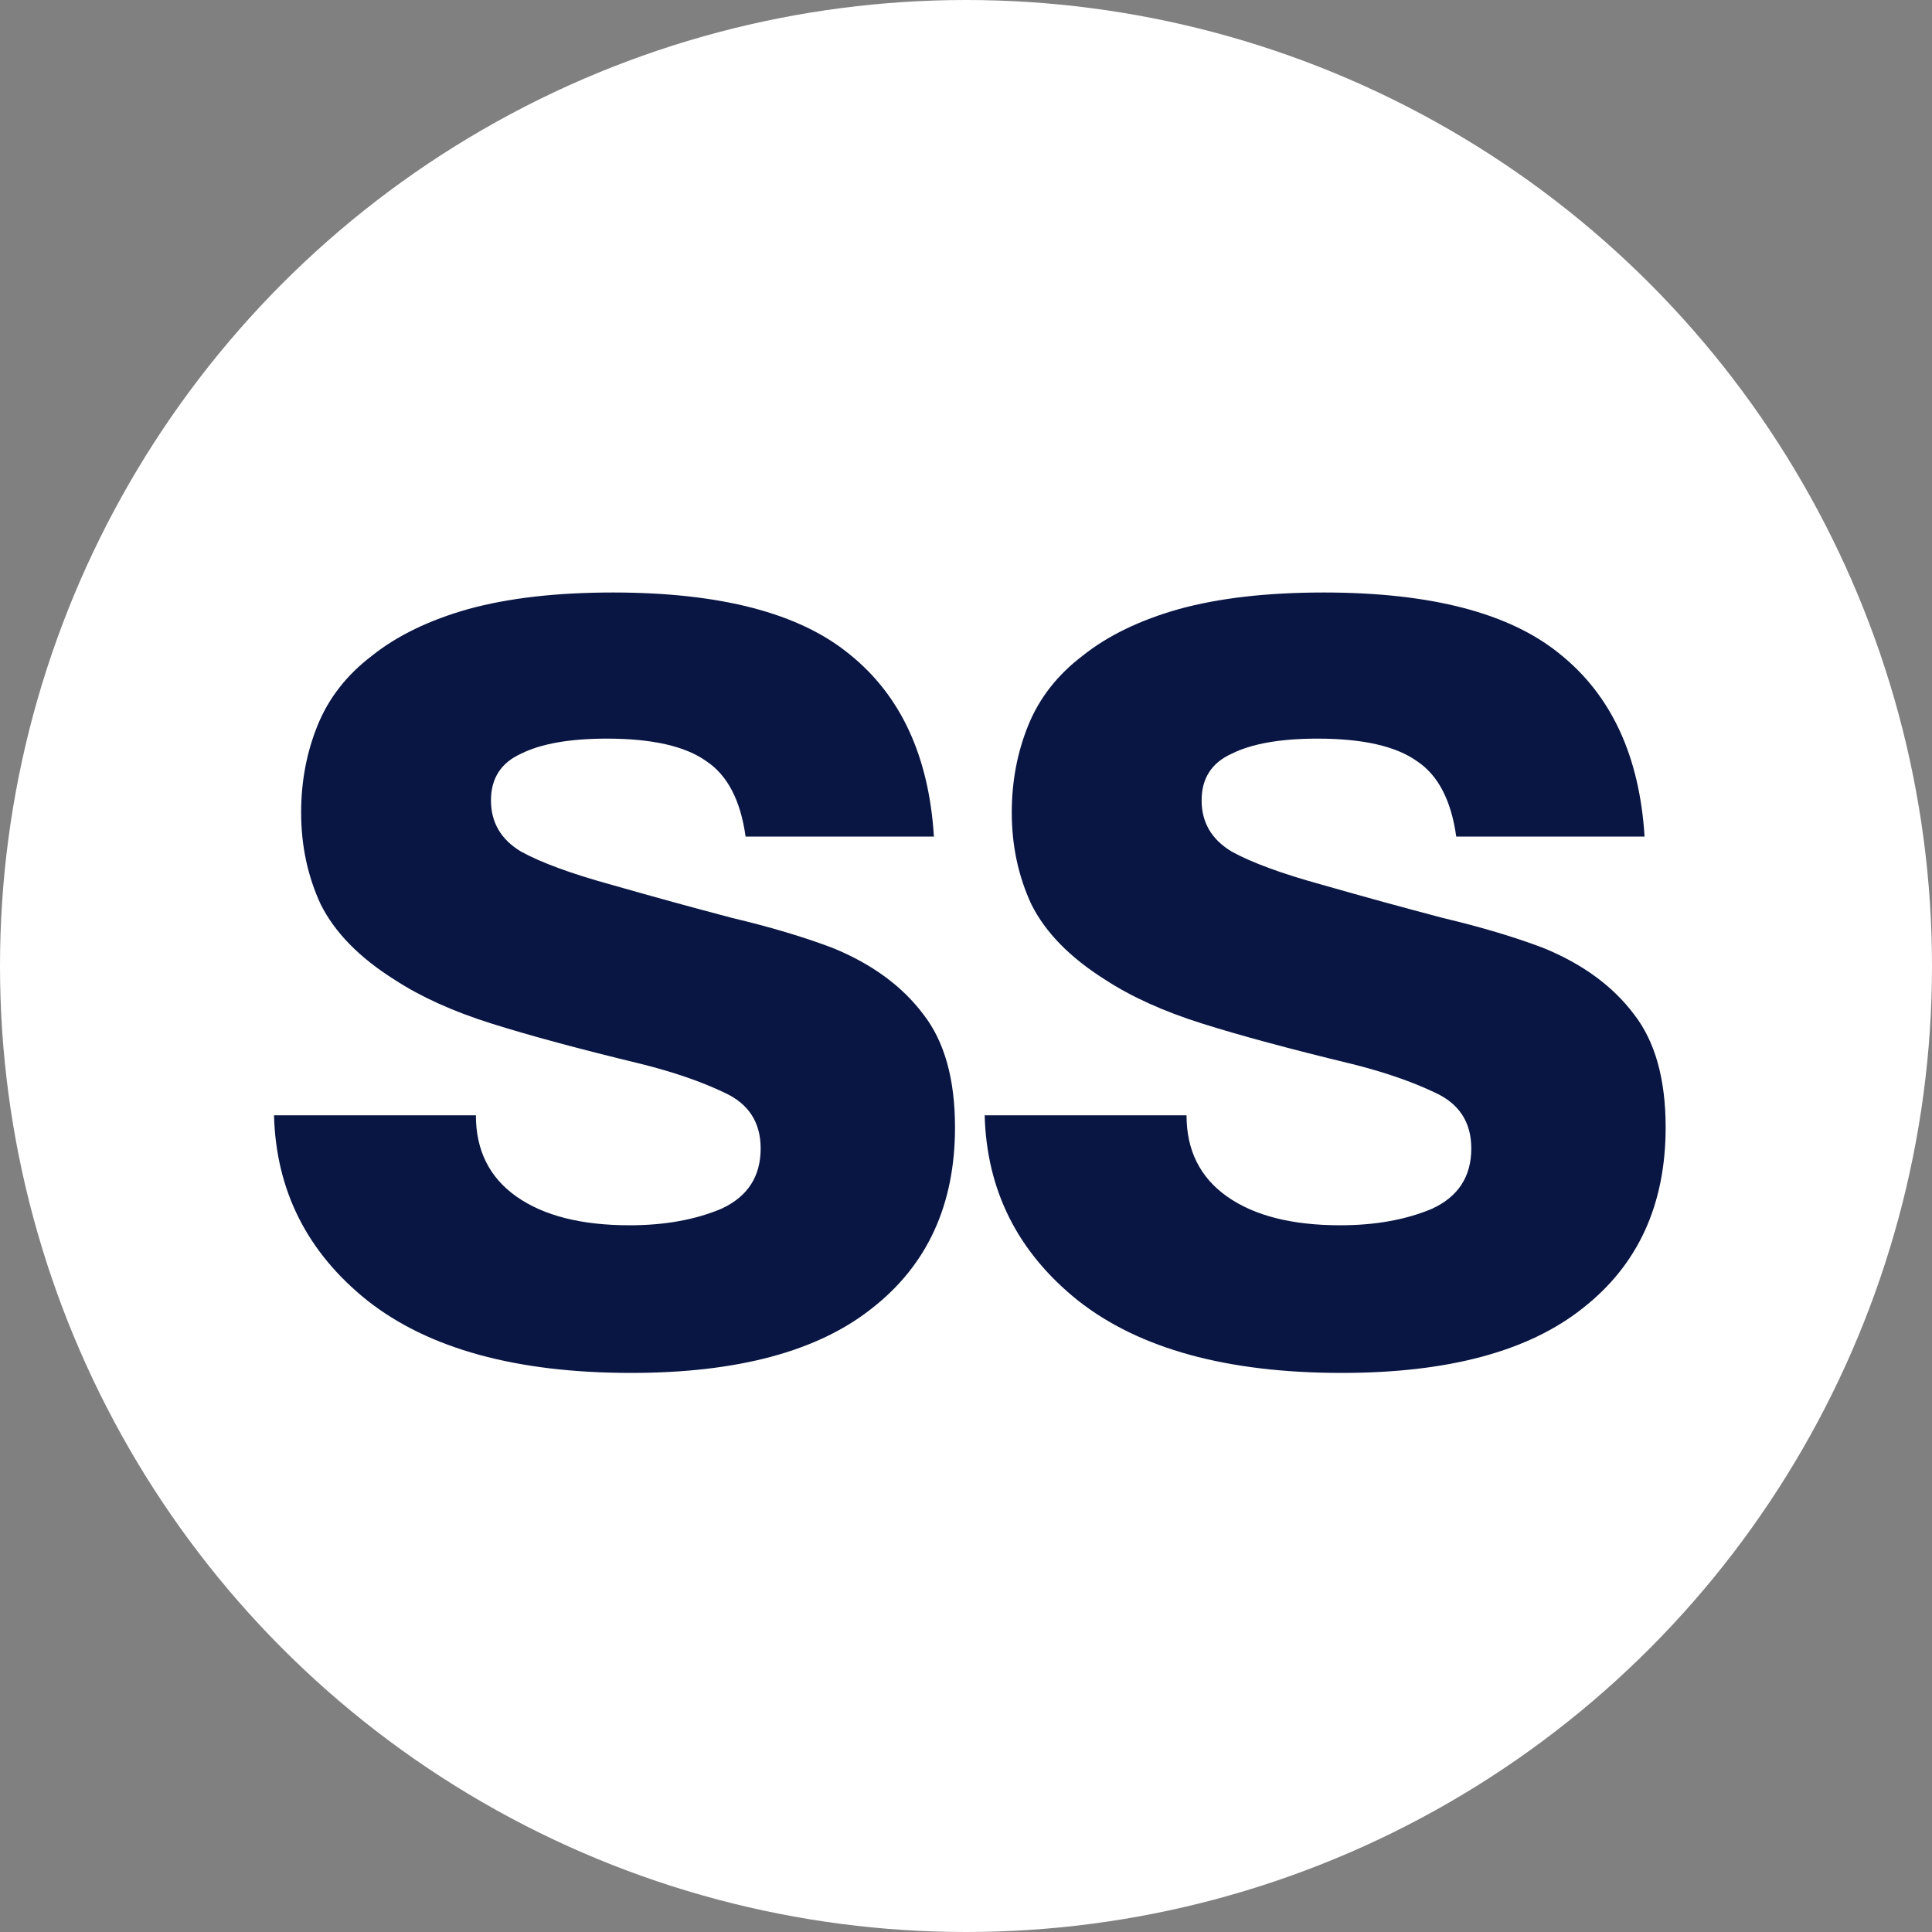 <?xml version="1.0" encoding="UTF-8"?> <svg xmlns="http://www.w3.org/2000/svg" width="74" height="74" viewBox="0 0 74 74" fill="none"><rect x="0" y="0" width="74" height="74" fill="#808080" stroke="none"/><circle cx="37" cy="37" r="37" fill="white"></circle><path d="M28.558 32.042C28.365 30.657 27.865 29.695 27.057 29.157C26.249 28.58 24.98 28.291 23.249 28.291C21.825 28.291 20.729 28.484 19.959 28.868C19.19 29.215 18.805 29.811 18.805 30.657C18.805 31.504 19.19 32.158 19.959 32.619C20.729 33.042 21.883 33.466 23.422 33.889C25.038 34.351 26.576 34.774 28.038 35.158C29.5 35.505 30.789 35.889 31.905 36.313C33.405 36.928 34.559 37.775 35.367 38.852C36.175 39.891 36.579 41.333 36.579 43.18C36.579 46.142 35.521 48.45 33.405 50.105C31.328 51.759 28.25 52.586 24.172 52.586C19.786 52.586 16.42 51.663 14.073 49.816C11.765 47.969 10.572 45.603 10.495 42.718H18.228C18.228 44.065 18.747 45.103 19.786 45.834C20.825 46.565 22.268 46.931 24.114 46.931C25.461 46.931 26.634 46.719 27.634 46.296C28.635 45.834 29.135 45.065 29.135 43.988C29.135 42.987 28.673 42.276 27.75 41.852C26.865 41.429 25.807 41.064 24.576 40.756C22.191 40.179 20.267 39.66 18.805 39.198C17.343 38.736 16.112 38.178 15.112 37.525C13.765 36.678 12.823 35.716 12.284 34.639C11.784 33.562 11.534 32.389 11.534 31.119C11.534 29.926 11.746 28.811 12.169 27.772C12.592 26.733 13.284 25.848 14.246 25.117C15.208 24.348 16.439 23.752 17.939 23.328C19.478 22.905 21.325 22.694 23.479 22.694C27.596 22.694 30.616 23.482 32.539 25.06C34.502 26.637 35.579 28.965 35.771 32.042H28.558ZM55.777 32.042C55.585 30.657 55.085 29.695 54.277 29.157C53.469 28.58 52.199 28.291 50.468 28.291C49.045 28.291 47.948 28.484 47.179 28.868C46.409 29.215 46.025 29.811 46.025 30.657C46.025 31.504 46.409 32.158 47.179 32.619C47.948 33.042 49.102 33.466 50.641 33.889C52.257 34.351 53.796 34.774 55.258 35.158C56.72 35.505 58.008 35.889 59.124 36.313C60.625 36.928 61.779 37.775 62.587 38.852C63.395 39.891 63.798 41.333 63.798 43.18C63.798 46.142 62.74 48.45 60.625 50.105C58.547 51.759 55.469 52.586 51.391 52.586C47.006 52.586 43.639 51.663 41.292 49.816C38.984 47.969 37.792 45.603 37.715 42.718H45.447C45.447 44.065 45.967 45.103 47.006 45.834C48.044 46.565 49.487 46.931 51.334 46.931C52.68 46.931 53.853 46.719 54.854 46.296C55.854 45.834 56.354 45.065 56.354 43.988C56.354 42.987 55.892 42.276 54.969 41.852C54.084 41.429 53.026 41.064 51.795 40.756C49.41 40.179 47.486 39.66 46.025 39.198C44.563 38.736 43.331 38.178 42.331 37.525C40.985 36.678 40.042 35.716 39.504 34.639C39.004 33.562 38.753 32.389 38.753 31.119C38.753 29.926 38.965 28.811 39.388 27.772C39.811 26.733 40.504 25.848 41.466 25.117C42.428 24.348 43.659 23.752 45.159 23.328C46.698 22.905 48.544 22.694 50.699 22.694C54.815 22.694 57.835 23.482 59.759 25.06C61.721 26.637 62.798 28.965 62.991 32.042H55.777Z" fill="#091643"></path></svg> 